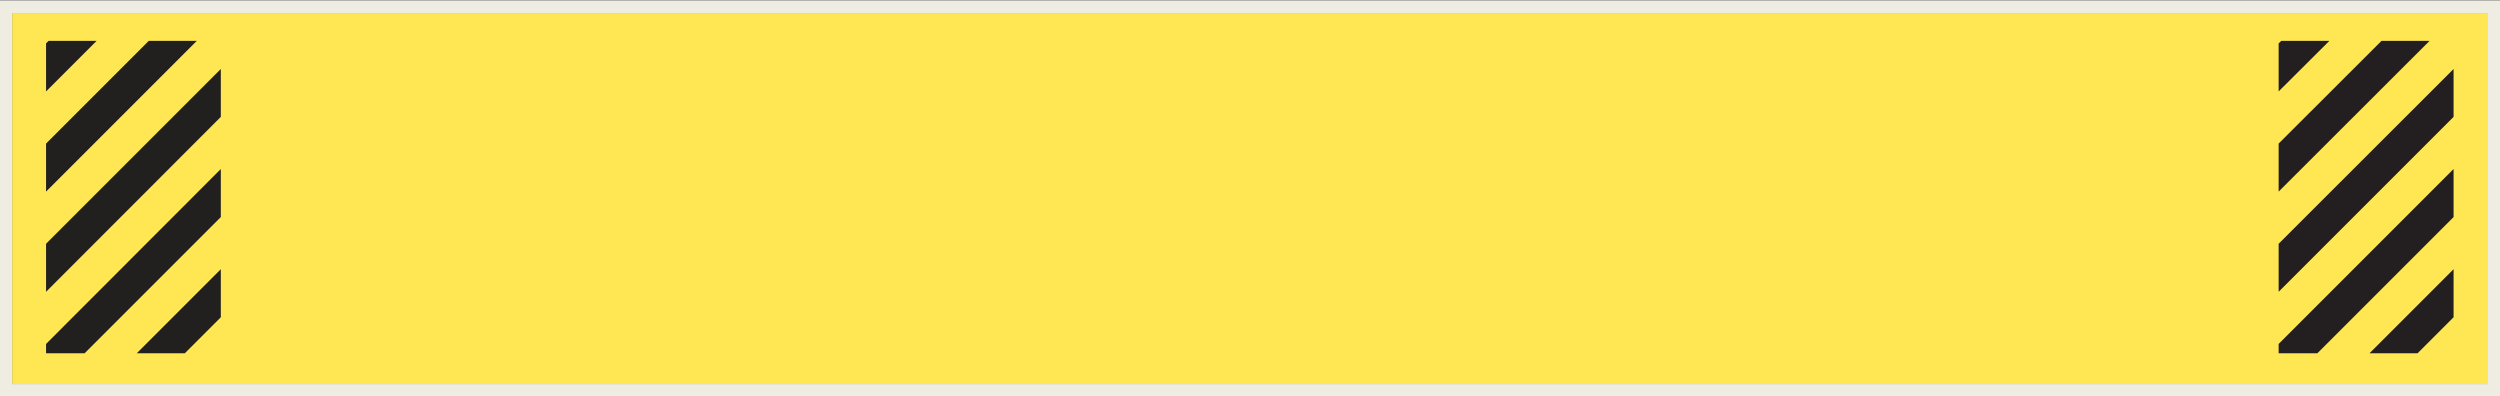 <?xml version="1.0" encoding="utf-8"?>
<!-- Generator: Adobe Illustrator 28.5.0, SVG Export Plug-In . SVG Version: 9.03 Build 54727)  -->
<svg version="1.1" baseProfile="tiny" id="Layer_1" xmlns="http://www.w3.org/2000/svg" xmlns:xlink="http://www.w3.org/1999/xlink"
	 x="0px" y="0px" width="1394.8px" height="221.1px" viewBox="0 0 1394.8 221.1" overflow="visible" xml:space="preserve">
<rect x="0" y="0" width="1394.8" height="221.1" fill="#808080" stroke="none"/>
<rect id="colorstyle:Moderate_00000039837432072079004750000007170661438745833099_" x="6.8" y="7.3" fill="#FEE752" width="1381.3" height="207"/>
<path id="colorstyle:Bright_00000003810817260487495710000006528661167012170134_" fill="#EFECE2" d="M-0.3,0.3v221H1395V0.3H-0.3z
	 M6.7,7.3L6.7,7.3H1388v207H6.8H6.7V7.3z"/>
<g id="colorstyle:Background_00000038404469729506064420000001633401885373936271_">
	<polygon fill="#221F1F" points="25.7,191.9 25.7,197.1 47.2,197.1 123.2,121.1 123.2,94.3 	"/>
	<polygon fill="#221F1F" points="76.3,197.1 103.1,197.1 123.2,177 123.2,150.2 	"/>
	<polygon fill="#221F1F" points="25.7,24.2 25.7,51 53.9,22.8 27.1,22.8 	"/>
	<polygon fill="#221F1F" points="25.7,80.1 25.7,106.9 109.8,22.8 83,22.8 	"/>
	<polygon fill="#221F1F" points="25.7,136 25.7,162.8 123.2,65.2 123.2,38.5 	"/>
</g>
<g id="colorstyle:Background">
	<polygon fill="#231F20" points="1271.3,191.9 1271.3,197.1 1292.9,197.1 1368.9,121.1 1368.9,94.3 	"/>
	<polygon fill="#231F20" points="1322,197.1 1348.8,197.1 1368.9,177 1368.9,150.2 	"/>
	<polygon fill="#231F20" points="1271.3,80.1 1271.3,106.9 1355.5,22.8 1328.7,22.8 	"/>
	<polygon fill="#231F20" points="1271.3,24.2 1271.3,51 1299.6,22.8 1272.8,22.8 	"/>
	<polygon fill="#231F20" points="1271.3,136 1271.3,162.8 1368.9,65.2 1368.9,38.5 	"/>
</g>
</svg>
